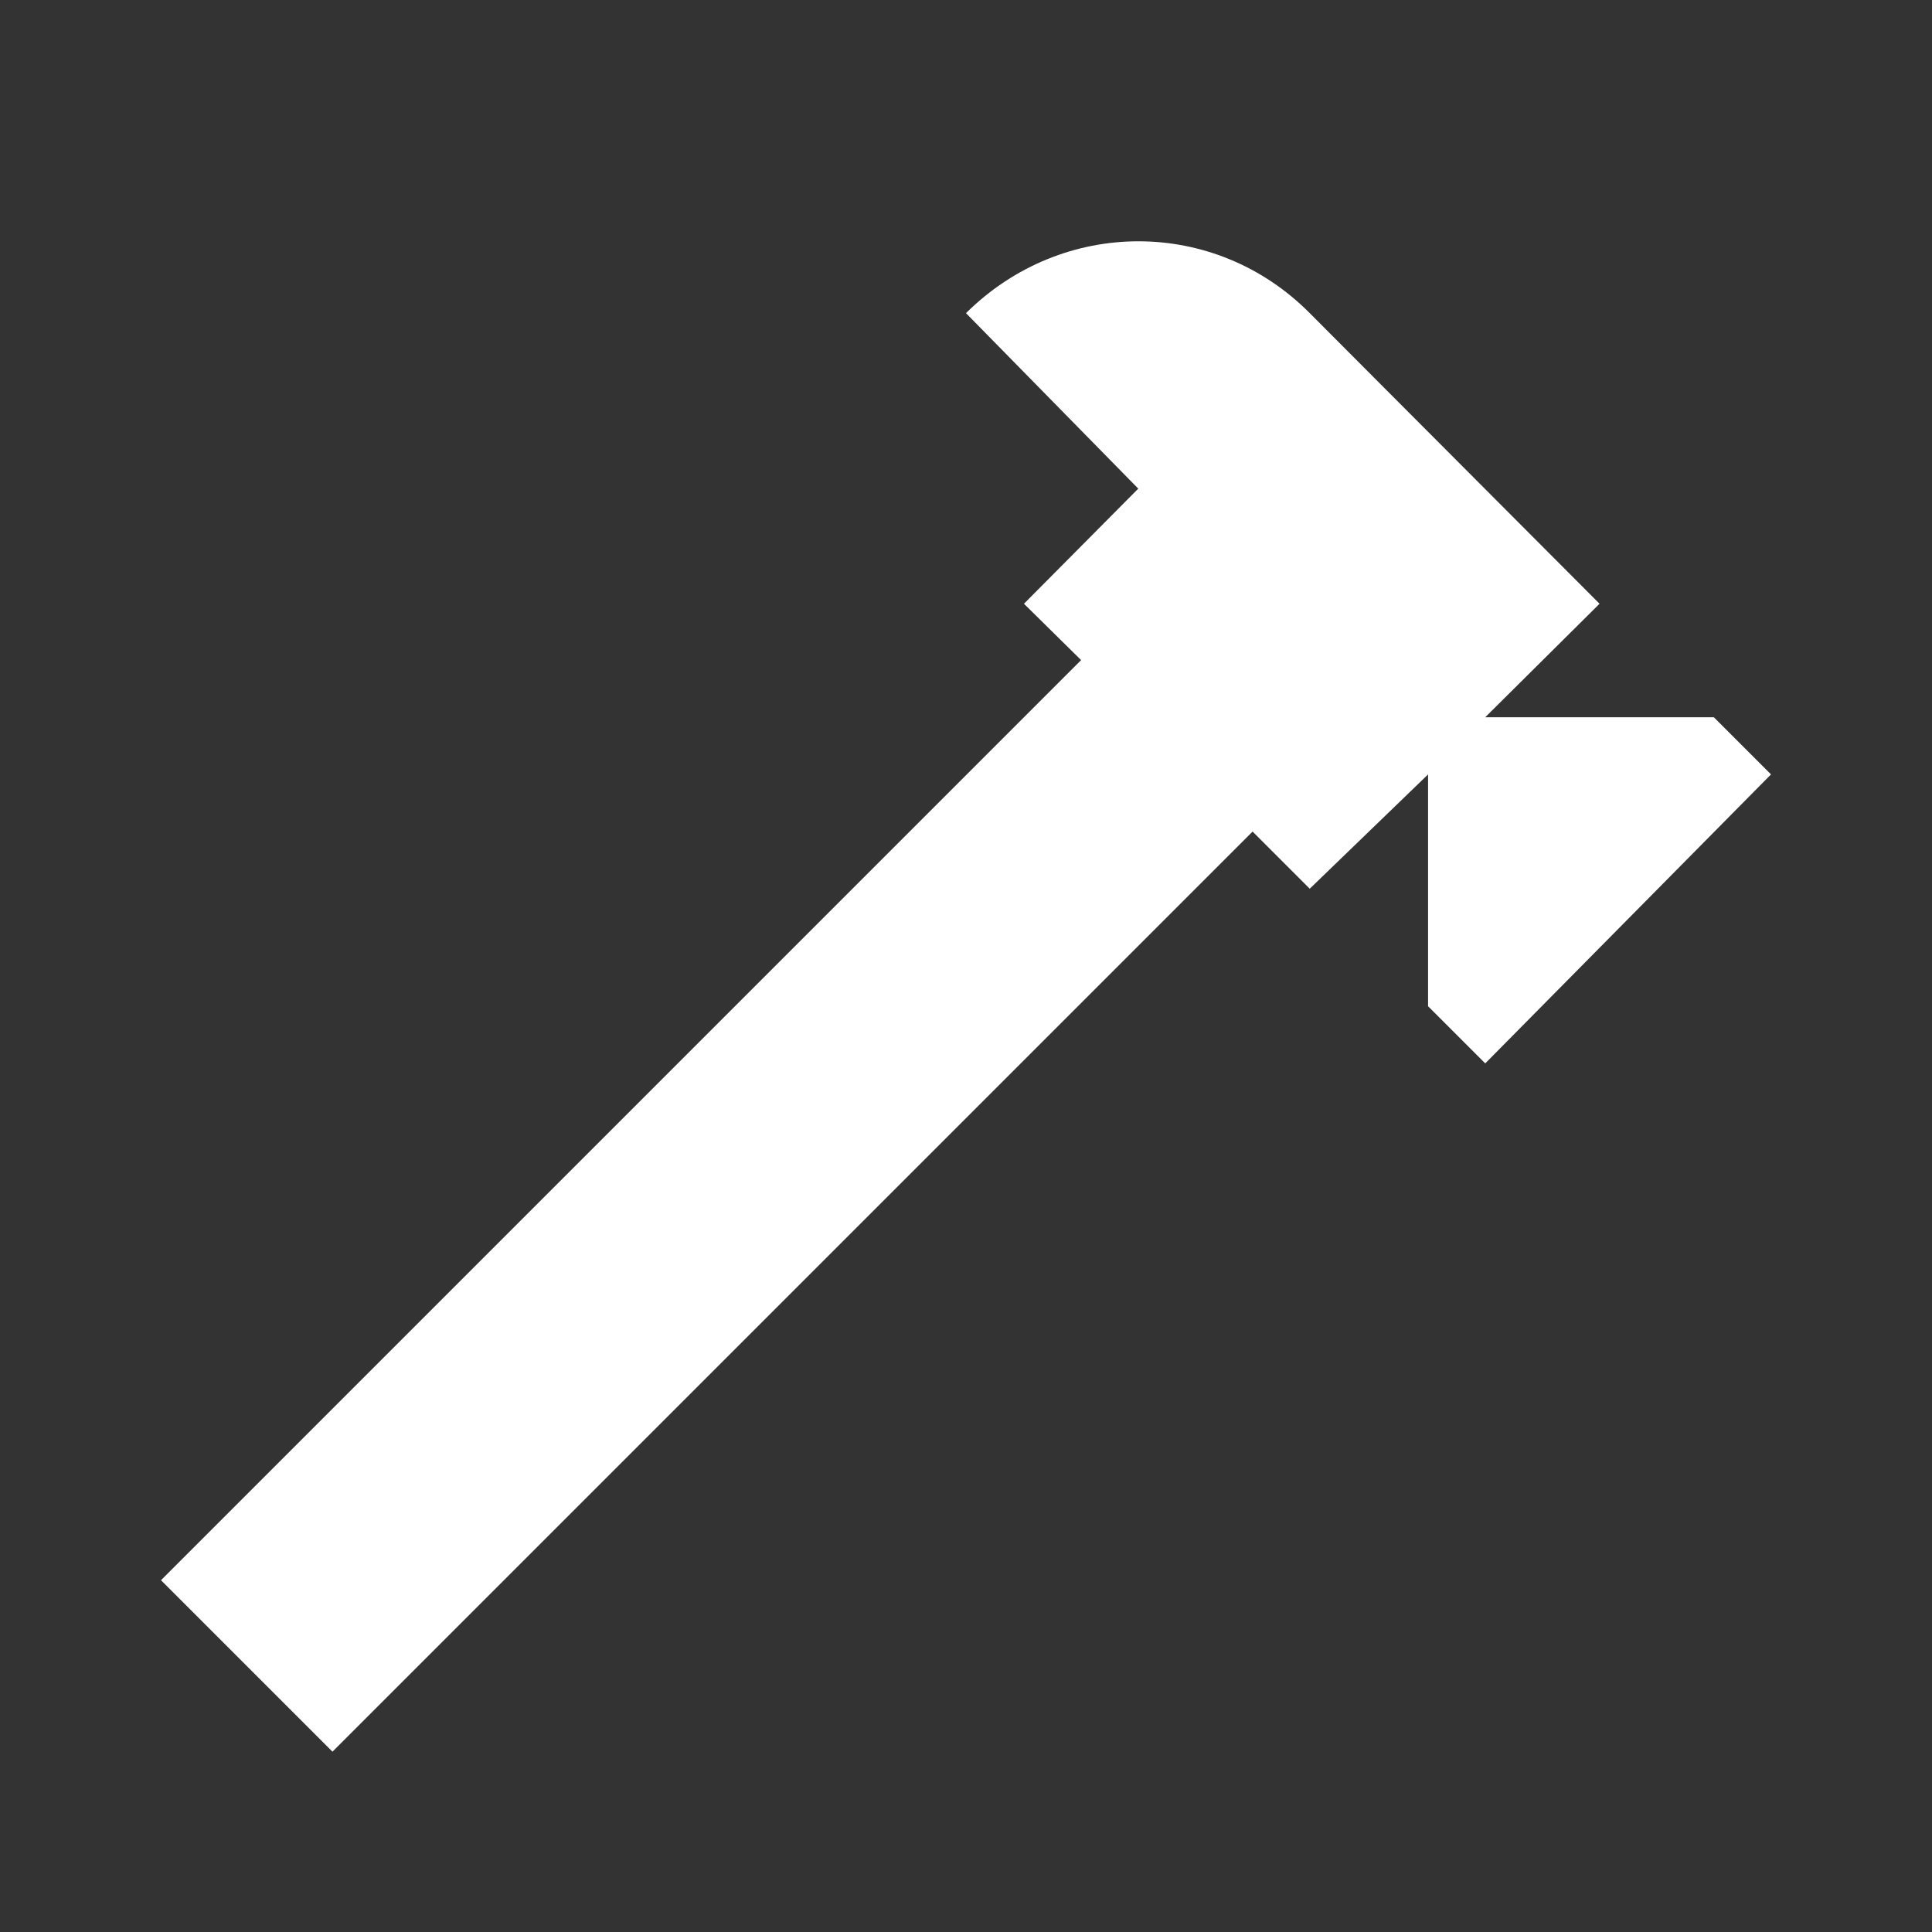 <svg xmlns="http://www.w3.org/2000/svg" width="24" height="24" fill="#ffffff" viewBox="0 0 24 24"><rect x="0" y="0" width="24" height="24" fill="#333333" stroke="none"/><path d="M2 19.63L13.43 8.2l-.71-.7l1.42-1.43L12 3.89c1.2-1.19 3.09-1.19 4.27 0l3.6 3.61l-1.42 1.41h2.84l.71.71l-3.55 3.59l-.71-.71V9.62l-1.47 1.42l-.71-.71L4.13 21.76z"/></svg>
